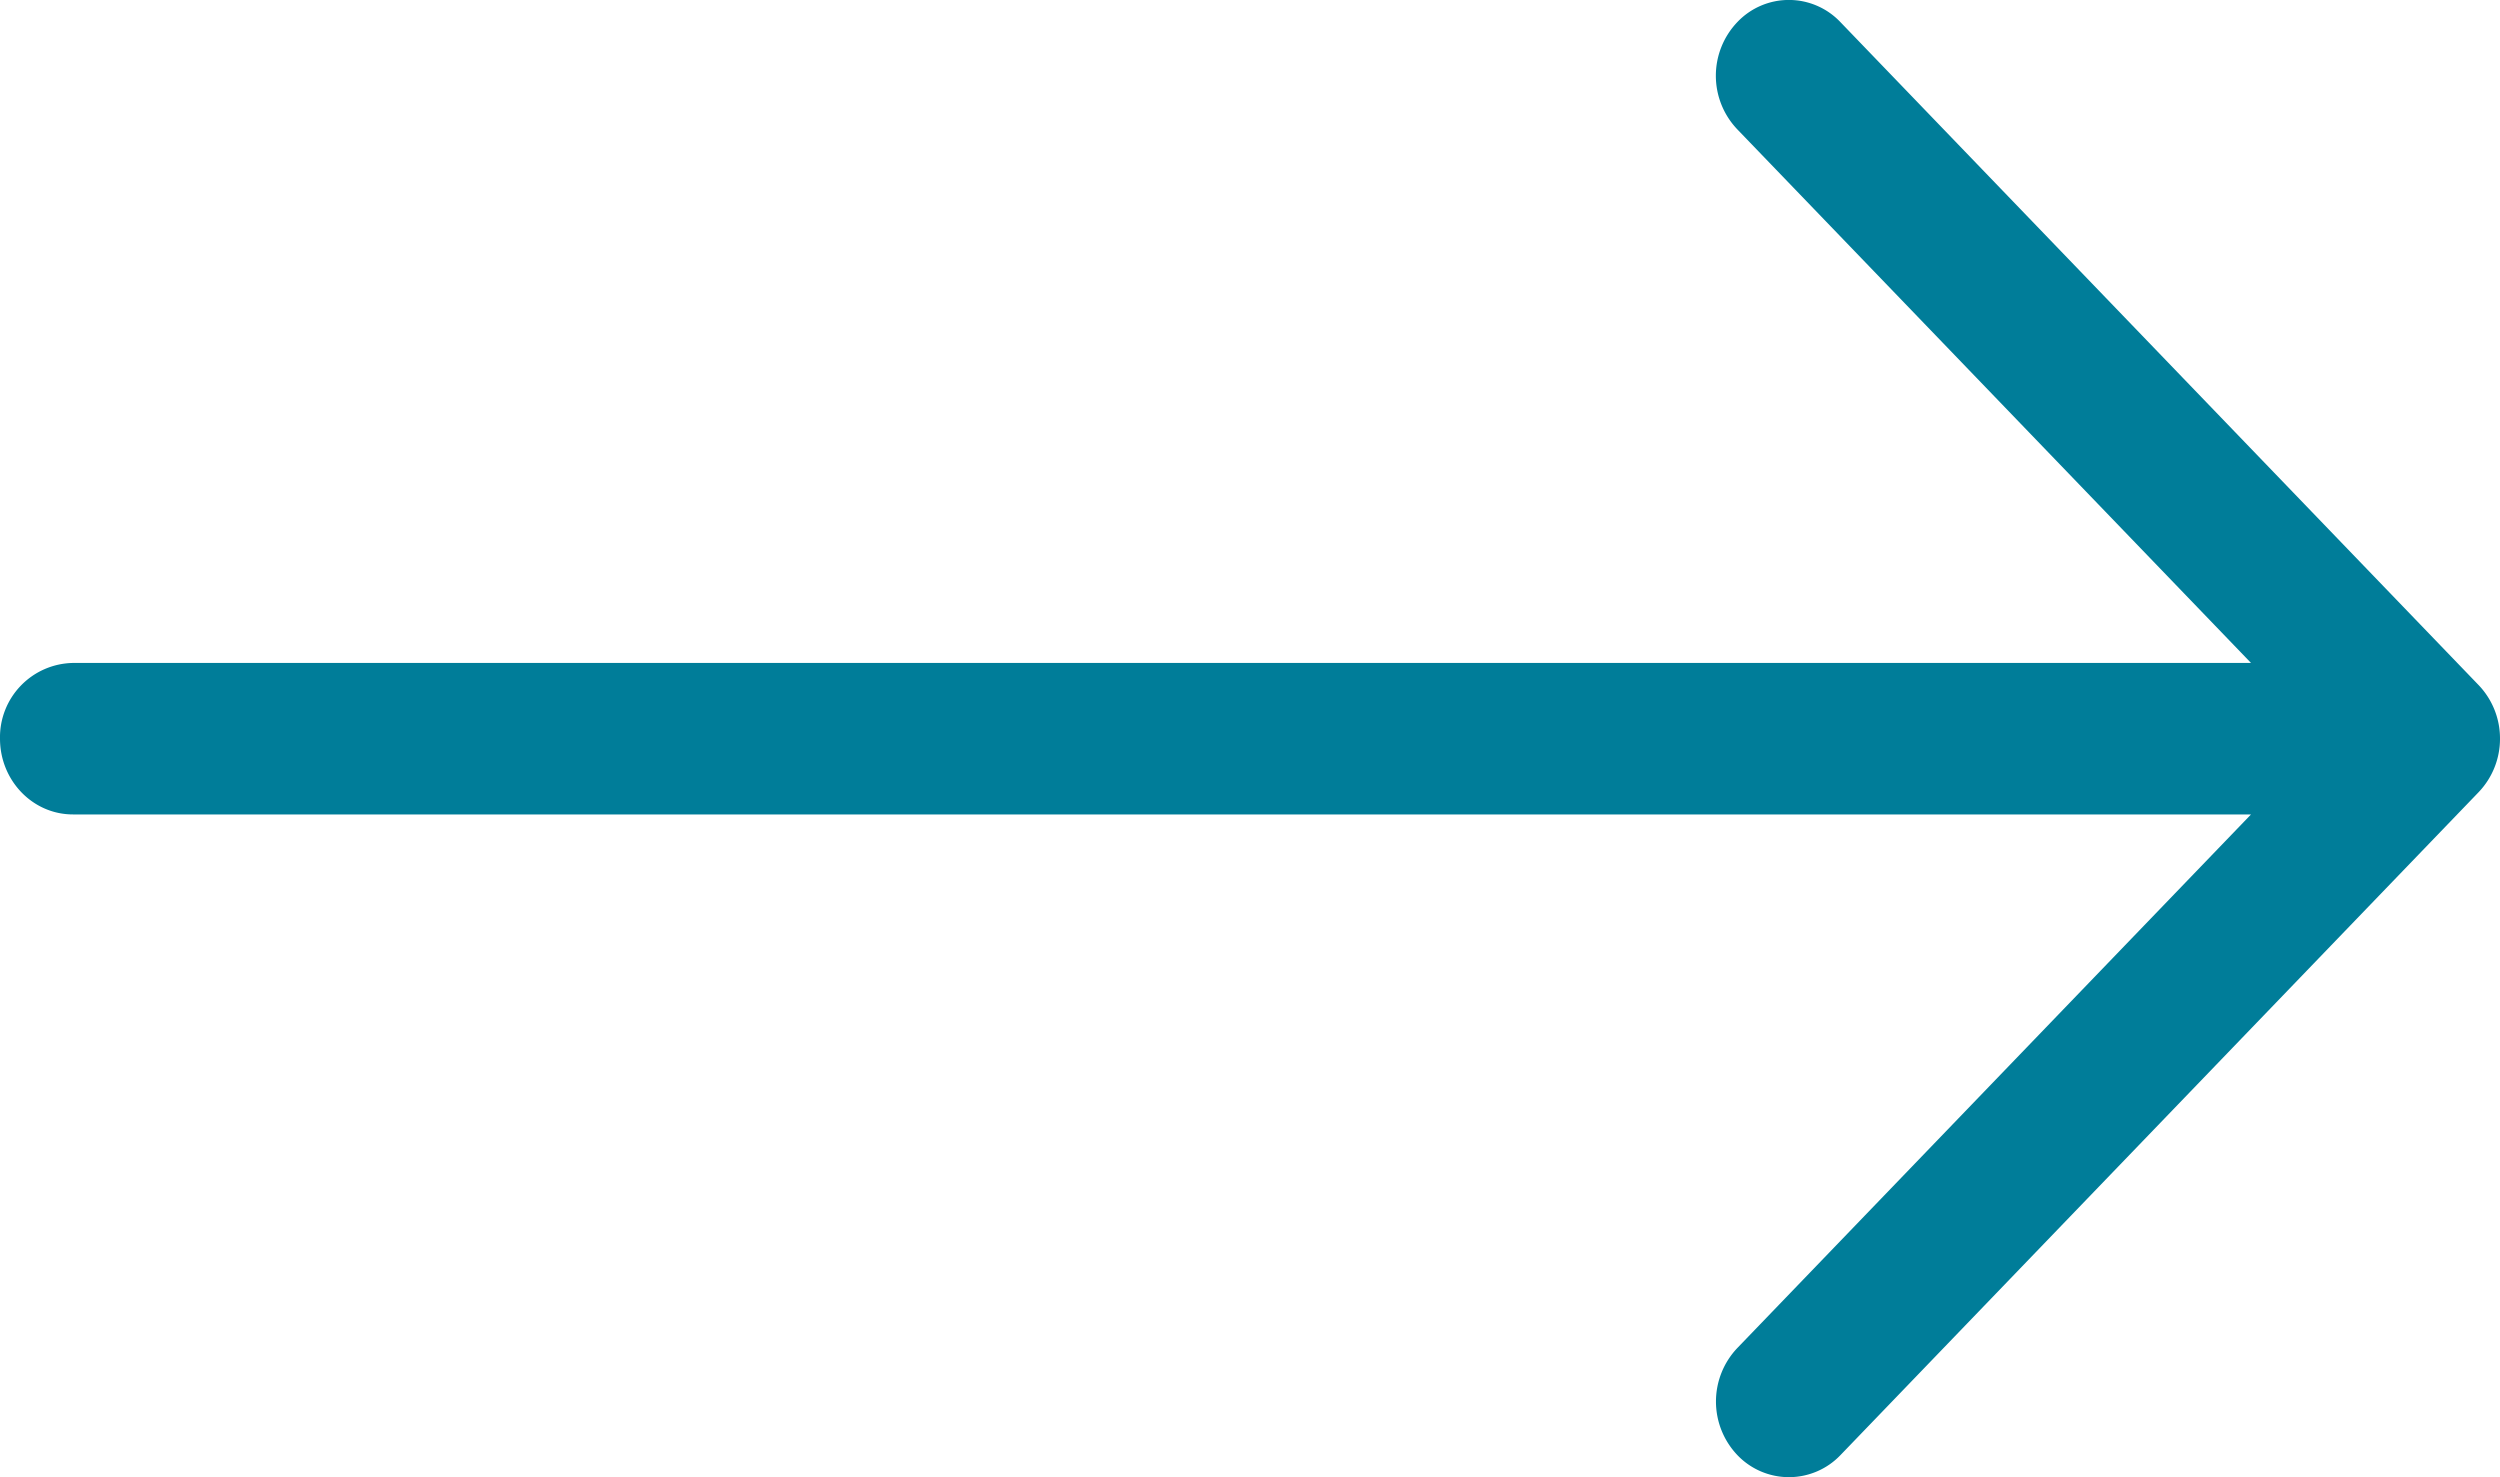 <svg width="22" height="13" xmlns="http://www.w3.org/2000/svg"><path d="M21.812 6.029L16.196.195a.625.625 0 00-.908 0 .684.684 0 000 .943l4.521 4.696H.642A.654.654 0 000 6.5c0 .368.287.667.642.667h19.167l-4.52 4.695a.684.684 0 000 .943.627.627 0 00.907 0l5.616-5.834a.68.68 0 00.188-.47.68.68 0 00-.188-.472" fill="#007D99" fill-rule="evenodd"/></svg>